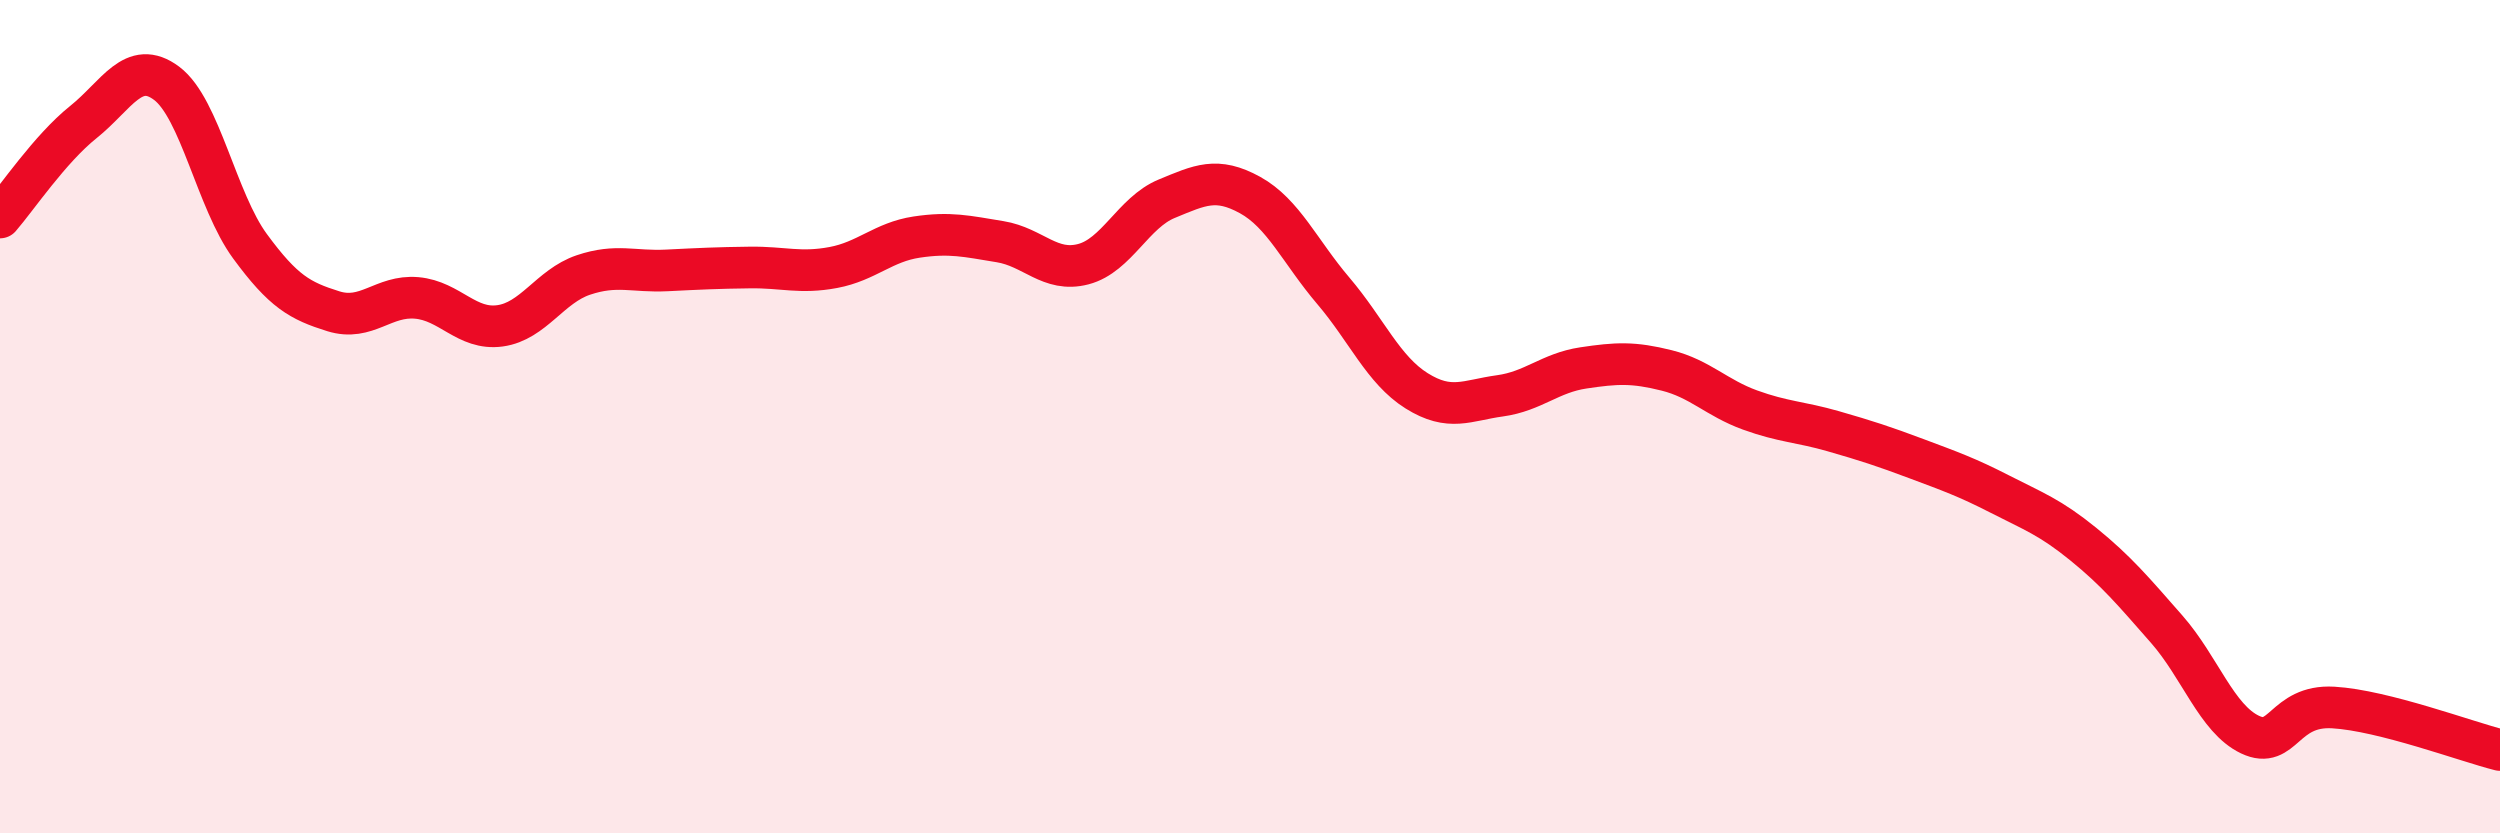 
    <svg width="60" height="20" viewBox="0 0 60 20" xmlns="http://www.w3.org/2000/svg">
      <path
        d="M 0,5.22 C 0.4,4.76 1.2,3.57 2,2.93 C 2.8,2.29 3.2,1.4 4,2 C 4.8,2.6 5.2,4.82 6,5.91 C 6.8,7 7.2,7.22 8,7.47 C 8.8,7.72 9.2,7.08 10,7.15 C 10.8,7.22 11.2,7.93 12,7.82 C 12.8,7.71 13.2,6.87 14,6.6 C 14.8,6.33 15.2,6.53 16,6.49 C 16.8,6.45 17.2,6.43 18,6.42 C 18.8,6.41 19.2,6.57 20,6.42 C 20.8,6.27 21.2,5.81 22,5.69 C 22.8,5.57 23.2,5.67 24,5.8 C 24.8,5.93 25.2,6.55 26,6.34 C 26.8,6.13 27.2,5.1 28,4.77 C 28.8,4.44 29.2,4.24 30,4.68 C 30.8,5.12 31.2,6.04 32,6.98 C 32.8,7.92 33.2,8.88 34,9.38 C 34.8,9.88 35.2,9.61 36,9.5 C 36.8,9.39 37.2,8.95 38,8.83 C 38.8,8.71 39.2,8.69 40,8.89 C 40.8,9.09 41.2,9.55 42,9.84 C 42.8,10.13 43.2,10.12 44,10.35 C 44.8,10.58 45.2,10.71 46,11.01 C 46.8,11.31 47.2,11.45 48,11.86 C 48.8,12.27 49.2,12.41 50,13.06 C 50.8,13.71 51.2,14.19 52,15.1 C 52.8,16.01 53.2,17.25 54,17.63 C 54.8,18.01 54.8,16.91 56,16.98 C 57.2,17.05 59.2,17.8 60,18L60 20L0 20Z"
        fill="#EB0A25"
        opacity="0.1"
        stroke-linecap="round"
        stroke-linejoin="round"
      />
      <path
        d="M 0,5.22 C 0.4,4.76 1.2,3.57 2,2.93 C 2.8,2.29 3.2,1.4 4,2 C 4.8,2.6 5.2,4.82 6,5.91 C 6.8,7 7.2,7.22 8,7.47 C 8.8,7.72 9.2,7.08 10,7.15 C 10.8,7.22 11.2,7.93 12,7.82 C 12.8,7.71 13.2,6.87 14,6.6 C 14.8,6.33 15.2,6.53 16,6.49 C 16.8,6.45 17.2,6.43 18,6.42 C 18.8,6.41 19.2,6.57 20,6.42 C 20.8,6.27 21.2,5.81 22,5.69 C 22.8,5.57 23.2,5.67 24,5.8 C 24.8,5.93 25.2,6.55 26,6.34 C 26.8,6.13 27.2,5.1 28,4.77 C 28.8,4.44 29.2,4.24 30,4.68 C 30.8,5.12 31.2,6.04 32,6.98 C 32.8,7.92 33.2,8.88 34,9.38 C 34.8,9.88 35.2,9.61 36,9.5 C 36.8,9.39 37.2,8.95 38,8.83 C 38.8,8.71 39.2,8.69 40,8.89 C 40.8,9.09 41.2,9.55 42,9.84 C 42.8,10.13 43.2,10.12 44,10.35 C 44.8,10.58 45.2,10.71 46,11.01 C 46.8,11.31 47.2,11.45 48,11.86 C 48.8,12.27 49.2,12.41 50,13.06 C 50.8,13.71 51.2,14.19 52,15.1 C 52.8,16.01 53.2,17.25 54,17.63 C 54.8,18.01 54.8,16.91 56,16.98 C 57.2,17.05 59.2,17.8 60,18"
        stroke="#EB0A25"
        stroke-width="1"
        fill="none"
        stroke-linecap="round"
        stroke-linejoin="round"
      />
    </svg>
  